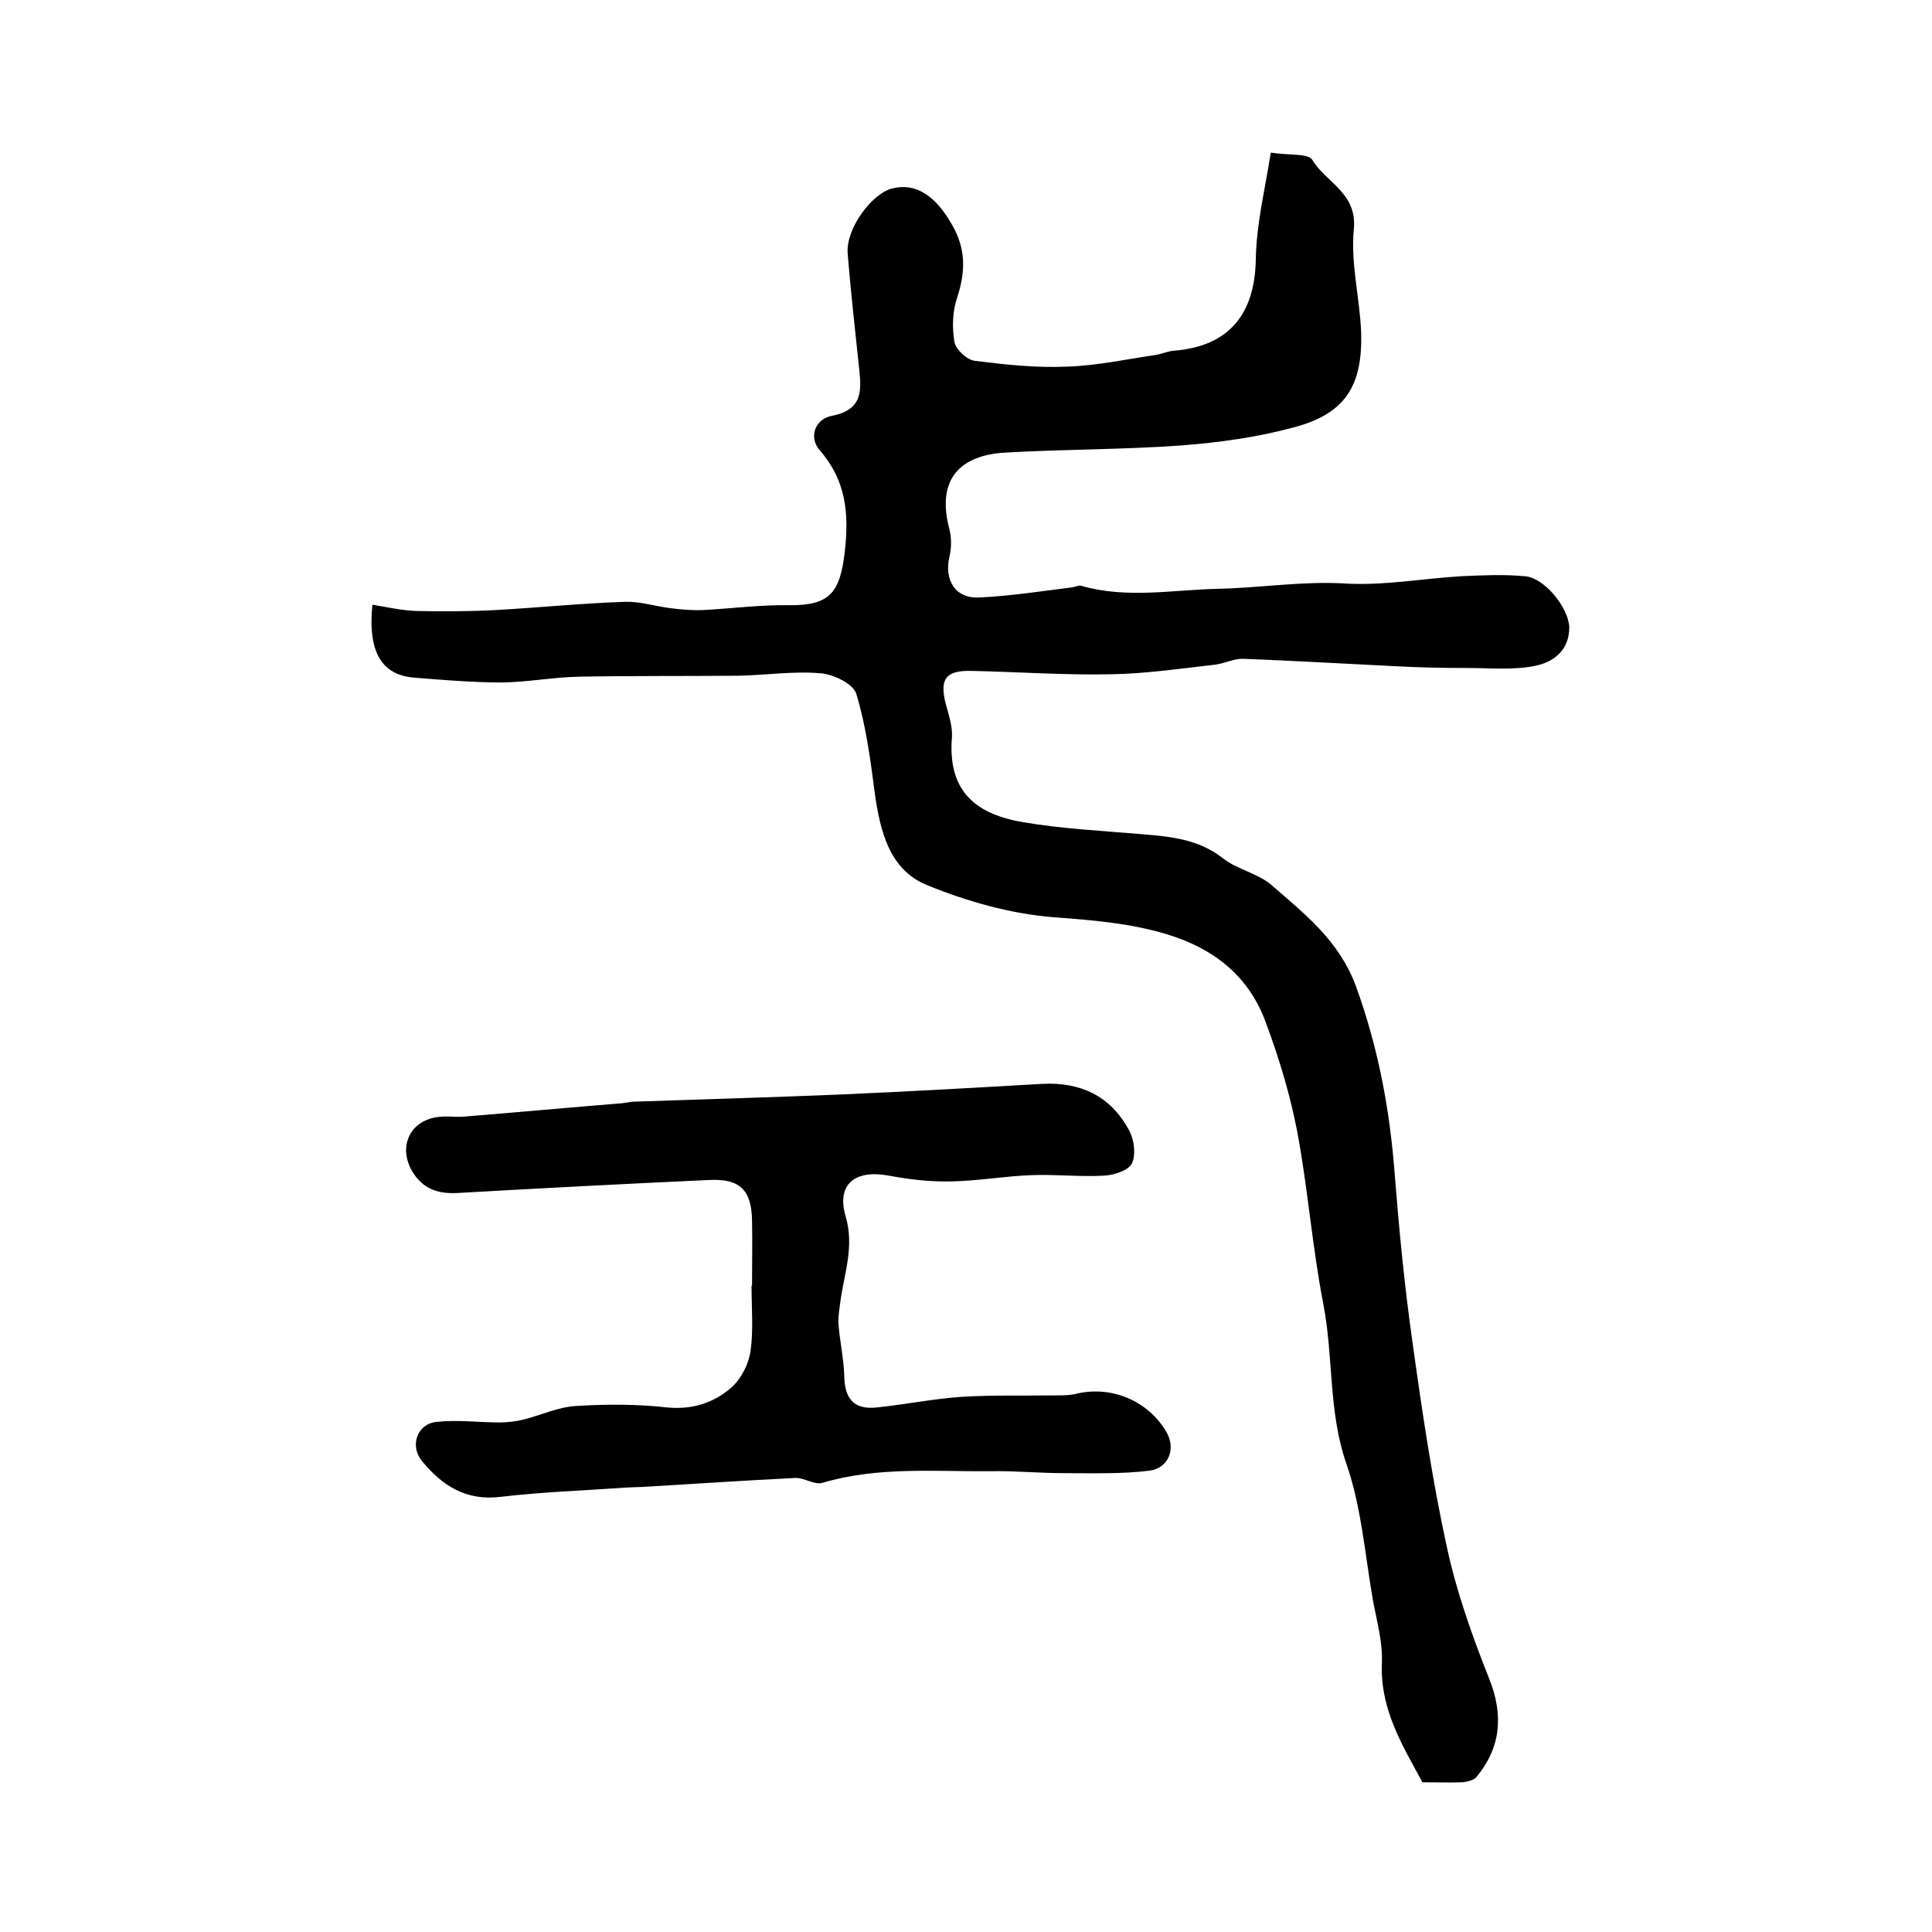 <?xml version="1.0" encoding="utf-8"?>
<!-- Generator: Adobe Illustrator 22.0.0, SVG Export Plug-In . SVG Version: 6.00 Build 0)  -->
<svg version="1.1" id="图层_1" xmlns="http://www.w3.org/2000/svg" xmlns:xlink="http://www.w3.org/1999/xlink" x="0px" y="0px"
	 viewBox="0 0 400 400" style="enable-background:new 0 0 400 400;" xml:space="preserve">
<style type="text/css">
	.st0{fill:#FFFFFF;}
</style>
<g>
	
	<path d="M294.5,369c-1.2-2.2-2.2-4-3.1-5.7c-3.1-5.9-5.6-11.9-5.3-19c0.2-4.2-1-8.5-1.8-12.7c-1.7-9.6-2.4-19.6-5.6-28.7
		c-3.7-10.8-2.6-21.9-4.7-32.8c-2.3-11.8-3.2-23.9-5.4-35.7c-1.5-7.8-3.8-15.4-6.6-22.9c-3.5-9.4-10.6-15.1-20.5-18.1
		c-7.7-2.3-15.4-2.9-23.4-3.5c-8.9-0.7-18-3.3-26.3-6.7c-7.7-3.2-9.6-11.2-10.7-19.1c-0.9-6.9-1.8-13.8-3.8-20.4
		c-0.6-2.1-4.7-4.1-7.4-4.3c-5.6-0.5-11.3,0.4-17,0.5c-11,0.1-22,0-33,0.2c-5.3,0.1-10.5,1.1-15.8,1.2c-6.1,0-12.2-0.5-18.3-1
		c-6.7-0.5-9.7-5.2-8.7-15.1c3.1,0.5,6.1,1.2,9.1,1.3c5.5,0.1,11,0.1,16.5-0.2c8.9-0.5,17.8-1.4,26.7-1.7c3.1-0.1,6.2,0.9,9.3,1.3
		c2.3,0.3,4.6,0.5,6.9,0.4c5.9-0.3,11.8-1.1,17.8-1c8.5,0.1,10.5-2.7,11.5-11c0.9-8,0.3-14.8-5.2-21.1c-2.4-2.8-0.8-6.5,2.5-7.1
		c6.8-1.3,6.1-5.7,5.6-10.5c-0.8-7.7-1.7-15.5-2.3-23.2c-0.4-5,5-12.4,9.3-13.4c4.9-1.2,9,1.6,12.4,7.7c2.8,4.9,2.7,9.6,1,14.8
		c-1,2.9-1.1,6.3-0.6,9.3c0.3,1.6,2.6,3.7,4.2,3.9c6.4,0.8,12.8,1.5,19.2,1.2c6.1-0.2,12.1-1.5,18.2-2.4c1.3-0.2,2.6-0.8,3.9-0.9
		c11.3-0.9,16.7-7.5,16.9-18.9c0.1-7.2,1.9-14.4,3.1-22.1c3.8,0.6,7.7,0.1,8.6,1.5c2.8,4.7,9.3,6.8,8.6,14.3
		c-0.7,7,1.2,14.1,1.5,21.2c0.4,11.3-3.3,17.1-14,19.9c-7.4,2-15.2,3.1-22.9,3.7c-12.2,0.9-24.5,0.8-36.7,1.5
		c-9.2,0.5-14.5,5.3-11.6,16c0.4,1.7,0.4,3.7,0,5.4c-1.2,5,1.2,8.9,6.2,8.6c6.4-0.3,12.8-1.3,19.2-2.1c0.7-0.1,1.4-0.5,1.9-0.3
		c9.5,2.7,18.9,0.8,28.5,0.6c8.6-0.2,17.2-1.6,25.9-1.1c8,0.5,16.1-1,24.2-1.5c4.4-0.2,8.9-0.4,13.2,0c4.1,0.3,9.1,6.6,9.2,10.6
		c0,4.7-3.2,7.1-6.8,7.9c-4.6,1-9.5,0.5-14.3,0.5c-5.2,0-10.3-0.1-15.5-0.4c-10.3-0.5-20.5-1.1-30.8-1.5c-1.9-0.1-3.8,0.9-5.8,1.2
		c-7.2,0.8-14.5,1.9-21.7,2c-9.7,0.2-19.3-0.5-29-0.7c-5.2-0.1-6.5,1.7-5.2,6.8c0.6,2.2,1.4,4.6,1.3,6.8c-0.9,10.5,4,15.9,14.6,17.7
		c8.1,1.4,16.4,1.8,24.6,2.5c6,0.5,11.8,1,16.9,5c2.9,2.3,7.2,3.1,10,5.5c6.9,6,14,11.5,17.5,20.9c4.7,12.9,7.1,25.9,8.1,39.5
		c0.9,11.4,2,22.7,3.6,34c2,14.4,4.1,28.7,7.2,42.9c2,9.2,5.2,18.2,8.7,27c3,7.5,2.5,14.2-2.6,20.4c-0.6,0.7-1.9,1-2.9,1.1
		C300.2,369.1,297.3,369,294.5,369z"/>
	<path d="M155.7,266.2c0-4.5,0.1-9,0-13.5c-0.1-6.3-2.5-8.7-8.8-8.4c-17.4,0.8-34.8,1.7-52.2,2.7c-4,0.2-7.1-0.8-9.3-4.4
		c-3-5-0.7-10.4,5-11.3c1.8-0.3,3.7,0,5.5-0.1c11-0.9,22-1.9,33-2.8c0.7-0.1,1.3-0.2,2-0.3c14.4-0.5,28.8-0.9,43.2-1.5
		c13.9-0.6,27.8-1.4,41.7-2.2c7.9-0.4,14.1,2.5,17.9,9.5c1.1,1.9,1.5,5,0.7,6.9c-0.7,1.5-3.7,2.5-5.8,2.6c-5,0.3-10-0.3-15-0.1
		c-5.6,0.2-11.1,1.2-16.7,1.3c-4.3,0.1-8.6-0.4-12.9-1.2c-7-1.3-10.9,1.8-8.9,8.5c1.8,6.2-0.3,11.7-1.1,17.5
		c-0.2,1.6-0.5,3.2-0.4,4.8c0.3,3.6,1.1,7.2,1.2,10.8c0.1,4.7,2.1,6.9,6.7,6.4c5.9-0.6,11.7-1.8,17.6-2.2c6.5-0.4,13-0.2,19.5-0.3
		c1.5,0,3,0,4.5-0.4c7.2-1.6,14.7,1.6,18.4,8c2,3.4,0.5,7.5-3.6,8c-5.8,0.7-11.7,0.5-17.6,0.5c-5.1,0-10.1-0.5-15.2-0.4
		c-11.6,0.1-23.4-1-34.8,2.4c-1.7,0.5-3.8-1.1-5.7-1c-10.2,0.5-20.5,1.2-30.7,1.8c-1.5,0.1-3,0.1-4.5,0.2
		c-8.6,0.6-17.2,0.9-25.7,1.9c-7.2,0.9-12.2-2.3-16.4-7.5c-2.5-3.1-0.9-7.6,3-8c4.3-0.5,8.7,0.1,13.1,0.1c1.7,0,3.4-0.2,5-0.6
		c3.6-0.9,7.2-2.6,10.8-2.8c6.3-0.4,12.7-0.4,19,0.3c5.2,0.5,9.7-1,13.3-4.2c2-1.8,3.5-4.8,3.9-7.5c0.6-4.4,0.2-9,0.2-13.5
		C155.5,266.2,155.6,266.2,155.7,266.2z"/>
</g>
</svg>

